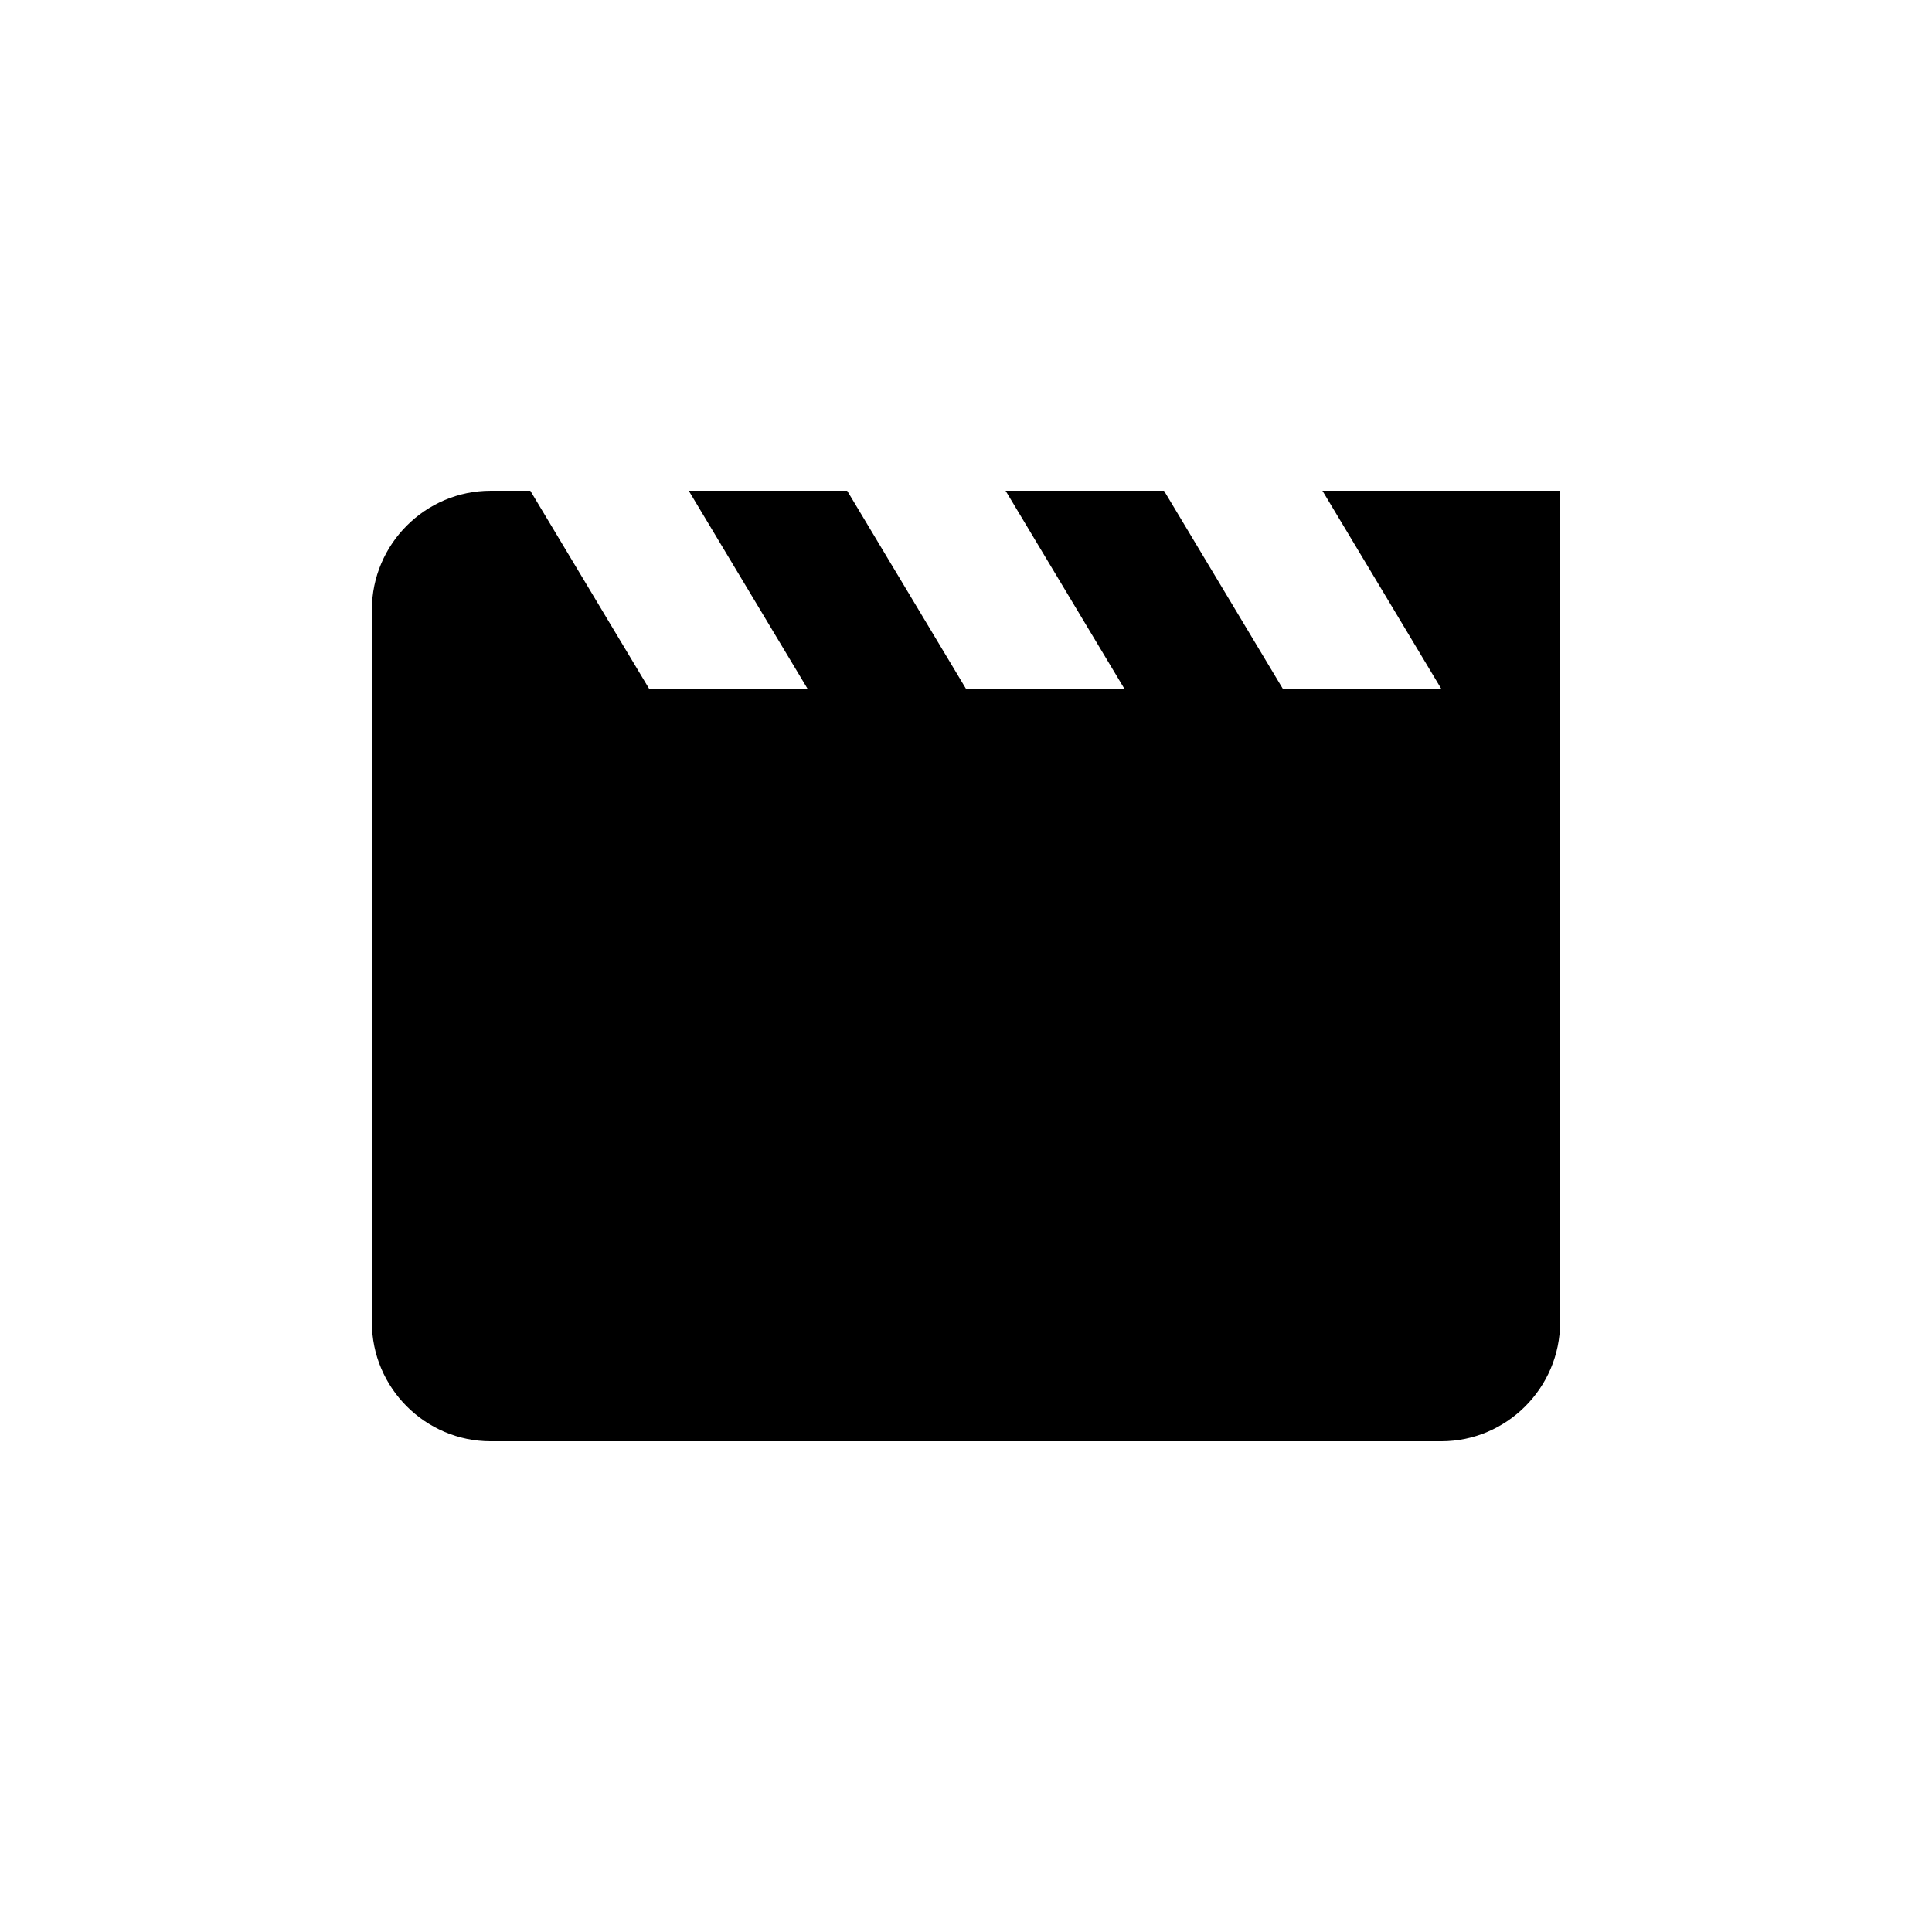 <?xml version="1.0" encoding="UTF-8"?>
<!-- Uploaded to: ICON Repo, www.svgrepo.com, Generator: ICON Repo Mixer Tools -->
<svg fill="#000000" width="800px" height="800px" version="1.1" viewBox="144 144 512 512" xmlns="http://www.w3.org/2000/svg">
 <path d="m494.46 274.05 31.488 52.48h-41.984l-31.488-52.48h-41.984l31.488 52.48h-41.984l-31.488-52.48h-41.984l31.488 52.48h-41.984l-31.488-52.48h-10.496c-17.32 0-31.488 14.168-31.488 31.488v188.93c0 17.32 14.168 31.488 31.488 31.488h251.91c17.32 0 31.488-14.168 31.488-31.488v-220.42z"/>
</svg>